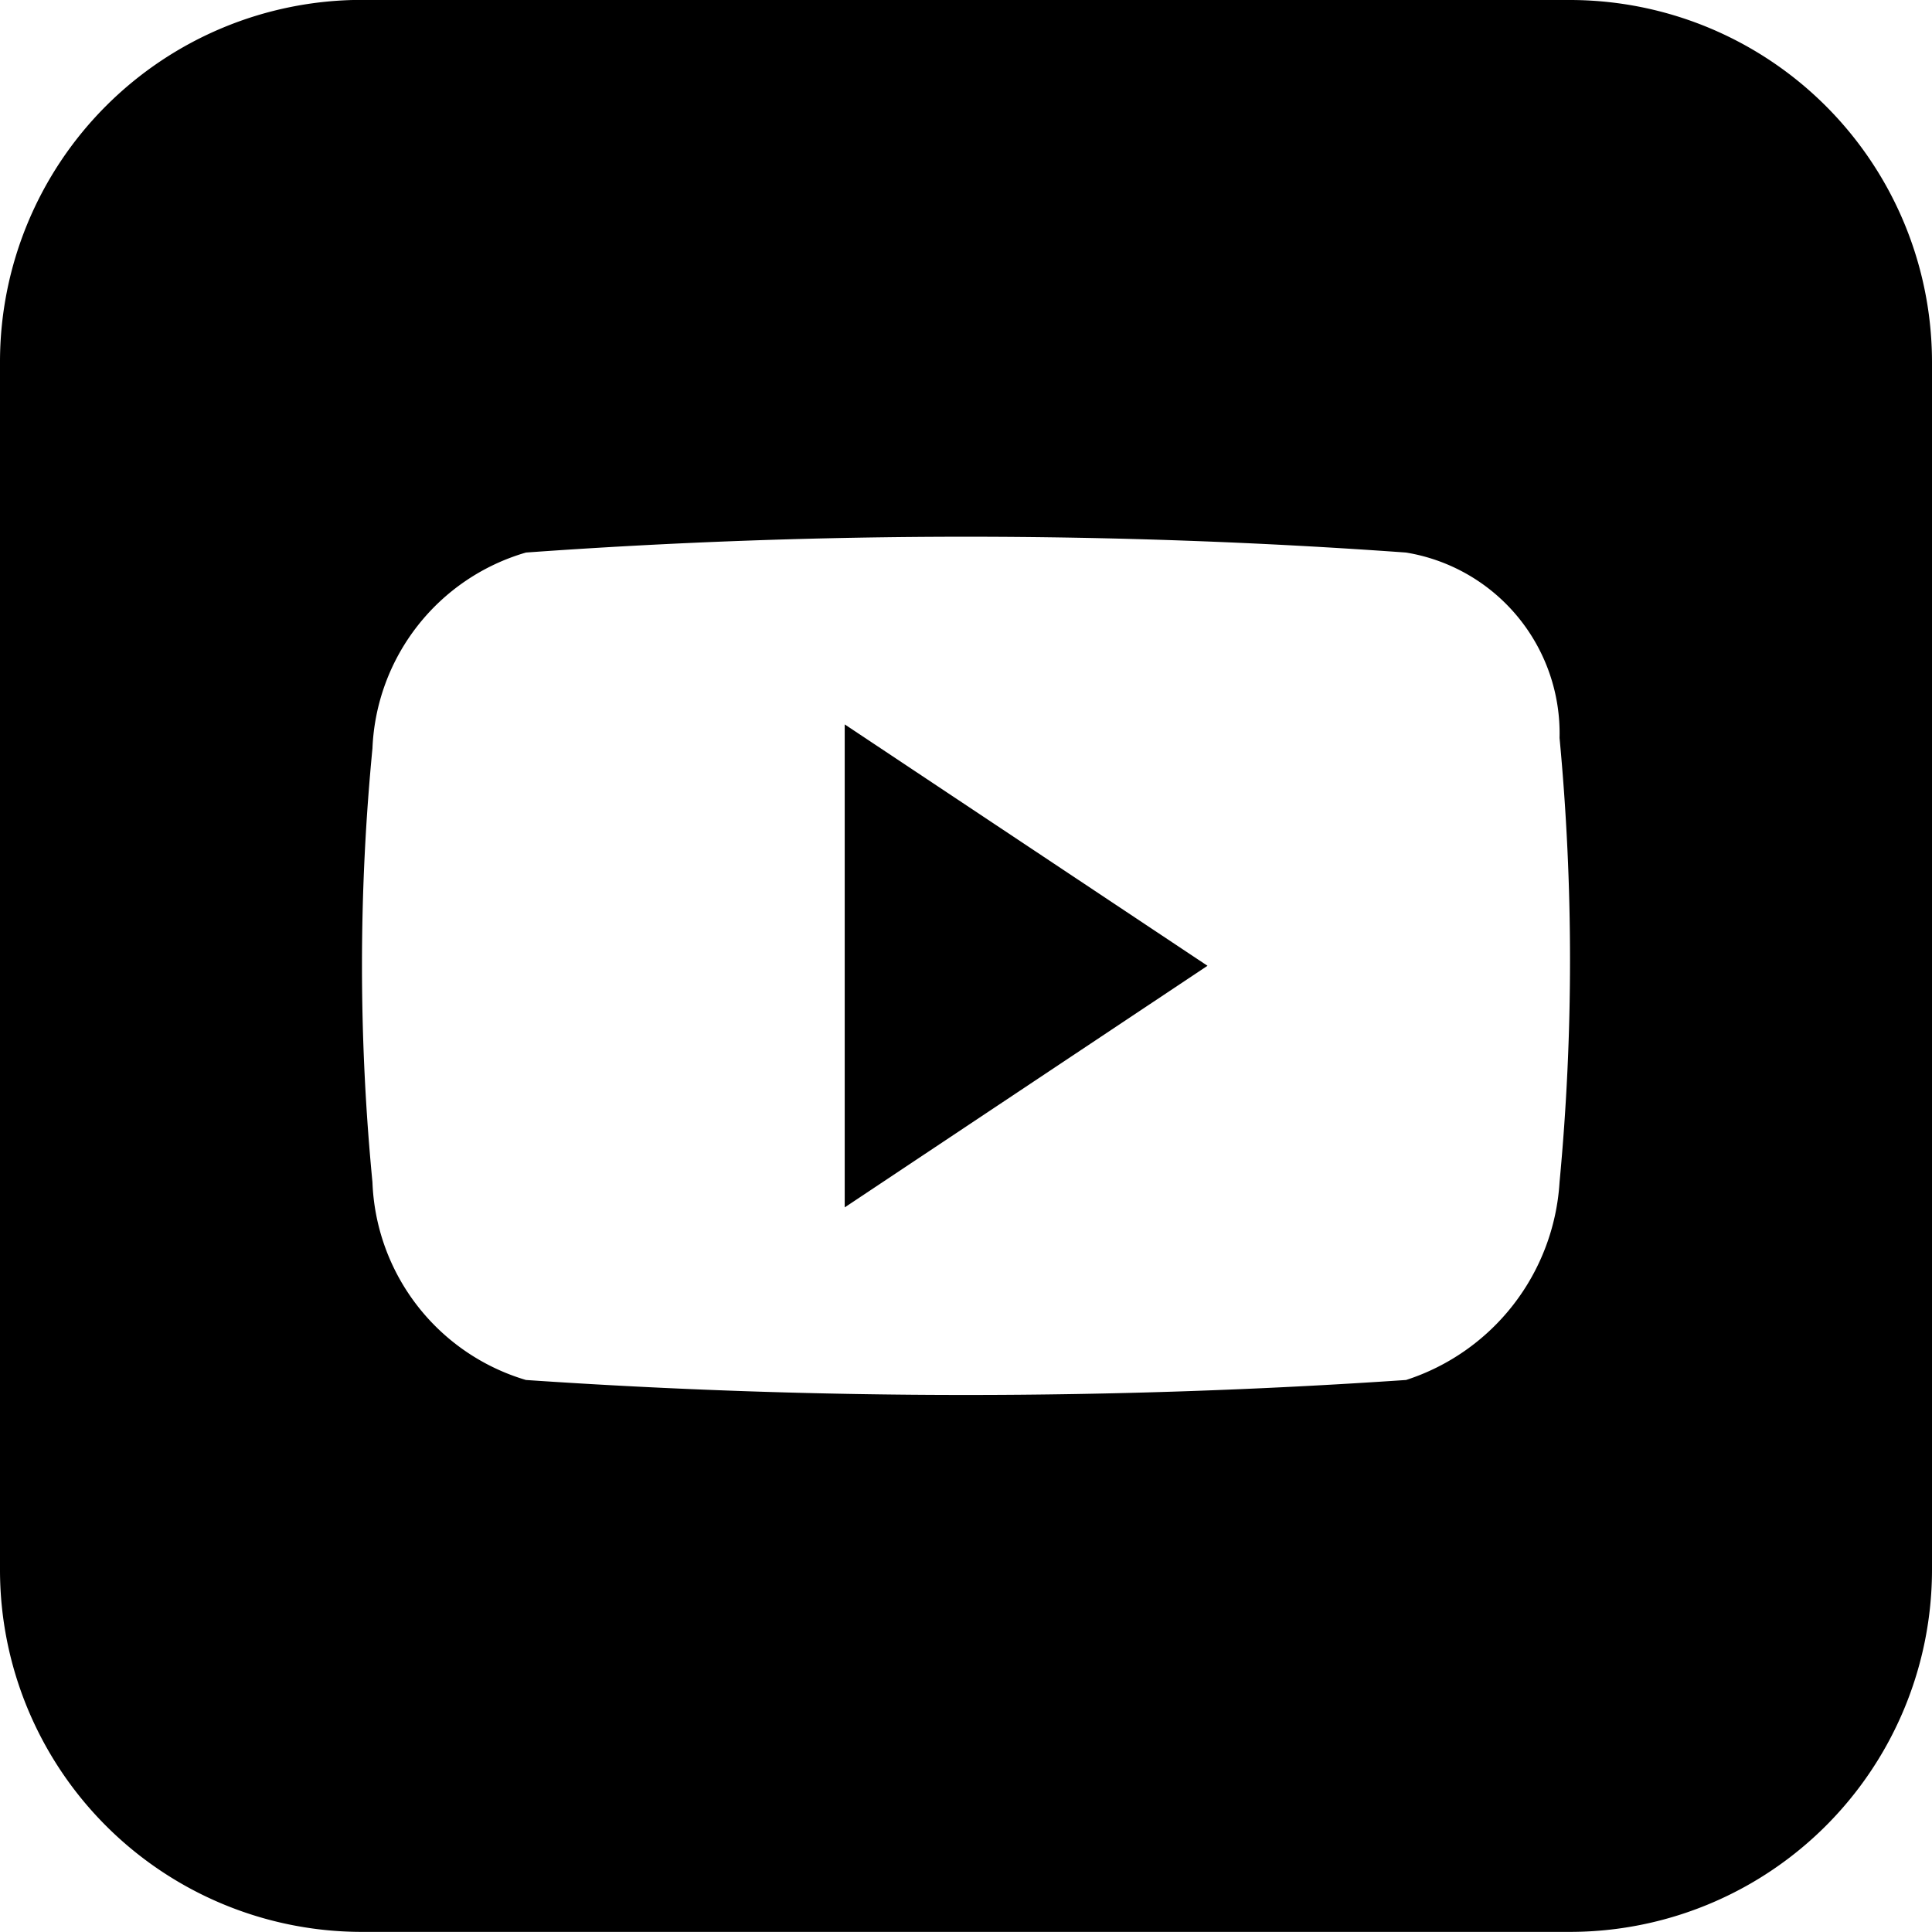 <svg xmlns="http://www.w3.org/2000/svg" width="18" height="18" viewBox="0 0 18 18">
  <defs>
    <style>
      .cls-1 {
        fill-rule: evenodd;
      }
    </style>
  </defs>
  <path id="Forma_1" data-name="Forma 1" class="cls-1" d="M1531.87,305.249l3.38-2.251-3.38-2.249v4.5Zm6.75-11.25h-11.25a3.373,3.373,0,0,0-3.37,3.375v11.25a3.373,3.373,0,0,0,3.37,3.375h11.25a3.375,3.375,0,0,0,3.38-3.375v-11.25A3.375,3.375,0,0,0,1538.62,294Zm-0.09,11.015a2.071,2.071,0,0,1-1.43,1.843,60.316,60.316,0,0,1-8.2,0,2,2,0,0,1-1.43-1.843,20.984,20.984,0,0,1,0-4.041,1.985,1.985,0,0,1,1.43-1.825,57.1,57.1,0,0,1,8.2,0,1.707,1.707,0,0,1,1.43,1.727A22.012,22.012,0,0,1,1538.53,305.014Z" transform="translate(-1524 -294)"/>
</svg>
